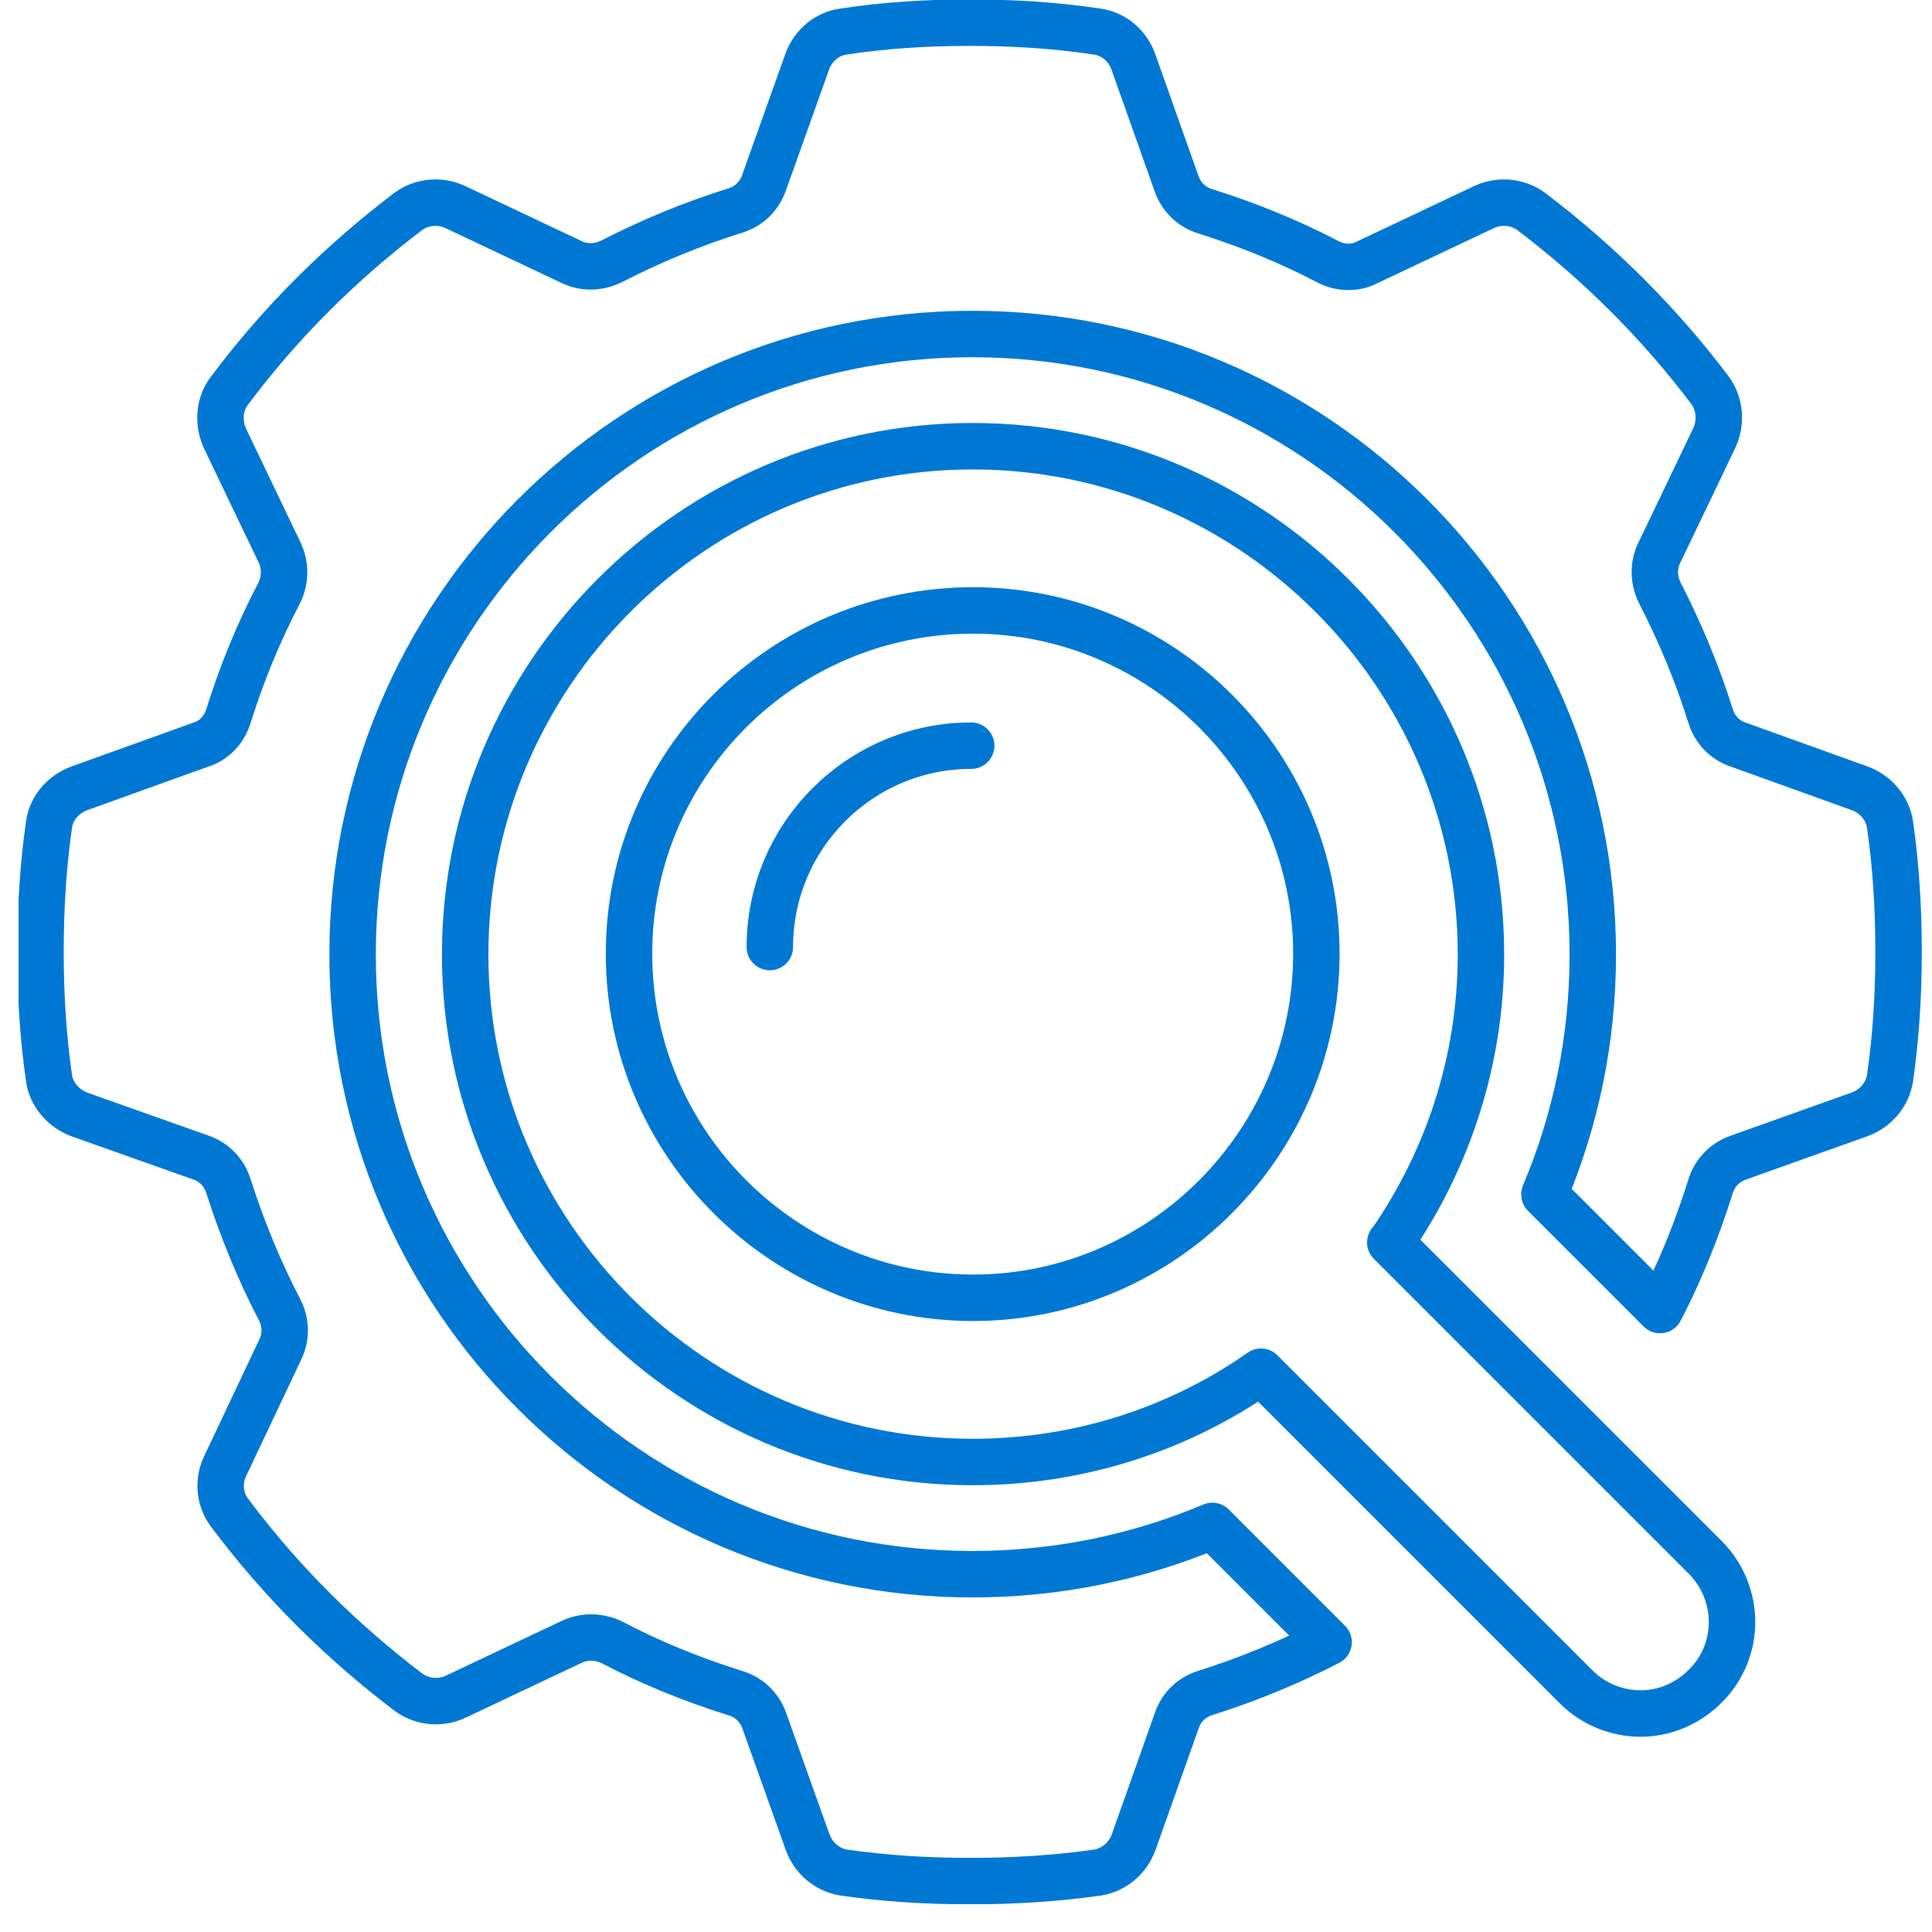 <svg width="52" height="52" viewBox="0 0 52 52" fill="none" xmlns="http://www.w3.org/2000/svg">
<g clip-path="url(#clip0_1623_797)">
<path d="M41.57 32.14C42.41 30.15 42.87 27.98 42.87 25.69C42.87 16.48 35.38 8.99 26.17 8.99C16.96 8.99 9.49 16.48 9.49 25.69C9.49 34.9 16.98 42.37 26.17 42.37C28.46 42.37 30.64 41.91 32.63 41.07L35.76 44.2C34.71 44.74 33.6 45.2 32.46 45.56C32.09 45.67 31.81 45.93 31.68 46.29L30.51 49.59C30.35 50.02 29.98 50.33 29.54 50.4C28.42 50.56 27.28 50.63 26.11 50.63C24.94 50.63 23.82 50.56 22.71 50.4C22.27 50.33 21.9 50.02 21.74 49.59L20.57 46.31C20.44 45.95 20.16 45.68 19.79 45.57C18.64 45.21 17.53 44.76 16.48 44.21C16.14 44.04 15.75 44.03 15.41 44.18L12.28 45.66C11.87 45.86 11.37 45.82 11 45.55C9.18 44.17 7.56 42.56 6.19 40.73C5.91 40.37 5.86 39.88 6.06 39.46L7.54 36.33C7.71 35.99 7.7 35.59 7.53 35.26C6.98 34.21 6.52 33.08 6.15 31.93C6.04 31.57 5.78 31.29 5.42 31.16L2.12 29.99C1.71 29.83 1.38 29.46 1.32 29.02C1.16 27.91 1.09 26.79 1.09 25.62C1.09 24.45 1.16 23.3 1.32 22.19C1.38 21.75 1.7 21.38 2.13 21.22L5.41 20.04C5.77 19.93 6.04 19.63 6.15 19.27C6.51 18.12 6.96 17.02 7.51 15.97C7.68 15.63 7.69 15.24 7.54 14.9L6.05 11.79C5.87 11.38 5.89 10.88 6.18 10.51C7.54 8.69 9.17 7.07 10.99 5.69C11.36 5.42 11.86 5.38 12.27 5.58L15.4 7.06C15.74 7.22 16.13 7.2 16.47 7.03C17.52 6.49 18.63 6.03 19.78 5.67C20.15 5.56 20.43 5.29 20.56 4.93L21.73 1.65C21.89 1.22 22.26 0.91 22.7 0.85C23.81 0.68 24.93 0.61 26.1 0.61C27.27 0.61 28.4 0.68 29.53 0.85C29.97 0.91 30.34 1.22 30.5 1.65L31.67 4.95C31.8 5.31 32.08 5.58 32.45 5.69C33.59 6.05 34.7 6.5 35.75 7.05C36.08 7.22 36.48 7.23 36.8 7.06L39.93 5.58C40.34 5.38 40.84 5.42 41.21 5.69C43.03 7.07 44.66 8.69 46.03 10.51C46.3 10.88 46.33 11.38 46.14 11.79L44.65 14.9C44.49 15.24 44.51 15.63 44.68 15.97C45.22 17.02 45.68 18.12 46.04 19.27C46.15 19.63 46.42 19.92 46.78 20.04L50.06 21.22C50.49 21.38 50.8 21.75 50.87 22.19C51.03 23.3 51.1 24.45 51.1 25.62C51.1 26.79 51.03 27.91 50.87 29.02C50.8 29.46 50.49 29.83 50.06 29.99L46.78 31.16C46.42 31.29 46.15 31.57 46.04 31.93C45.68 33.08 45.23 34.2 44.68 35.26L41.57 32.15V32.14Z" stroke="#0078D3" stroke-width="1.25" stroke-linecap="round" stroke-linejoin="round"/>
<path d="M37.42 33.44L45.89 41.91C46.86 42.88 46.86 44.44 45.89 45.39C45.41 45.87 44.78 46.12 44.16 46.12C43.54 46.12 42.89 45.88 42.41 45.39L33.94 36.92C31.74 38.46 29.06 39.35 26.18 39.35C18.65 39.35 12.52 33.22 12.52 25.69C12.52 18.16 18.65 12.01 26.18 12.01C33.71 12.01 39.86 18.15 39.86 25.69C39.86 28.56 38.96 31.23 37.43 33.44H37.42Z" stroke="#0078D3" stroke-width="1.25" stroke-linecap="round" stroke-linejoin="round"/>
<path d="M26.19 16.43C31.28 16.43 35.43 20.58 35.43 25.67C35.43 30.76 31.28 34.93 26.19 34.93C21.1 34.93 16.93 30.78 16.93 25.67C16.93 20.56 21.08 16.43 26.19 16.43Z" stroke="#0078D3" stroke-width="1.25" stroke-linecap="round" stroke-linejoin="round"/>
<path d="M20.72 25.49C20.72 22.5 23.15 20.07 26.14 20.07" stroke="#0078D3" stroke-width="1.25" stroke-linecap="round" stroke-linejoin="round"/>
</g>
<defs>
<clipPath id="clip0_1623_797">
<rect width="51.24" height="51.25" fill="white" transform="translate(0.5)"/>
</clipPath>
</defs>
</svg>

